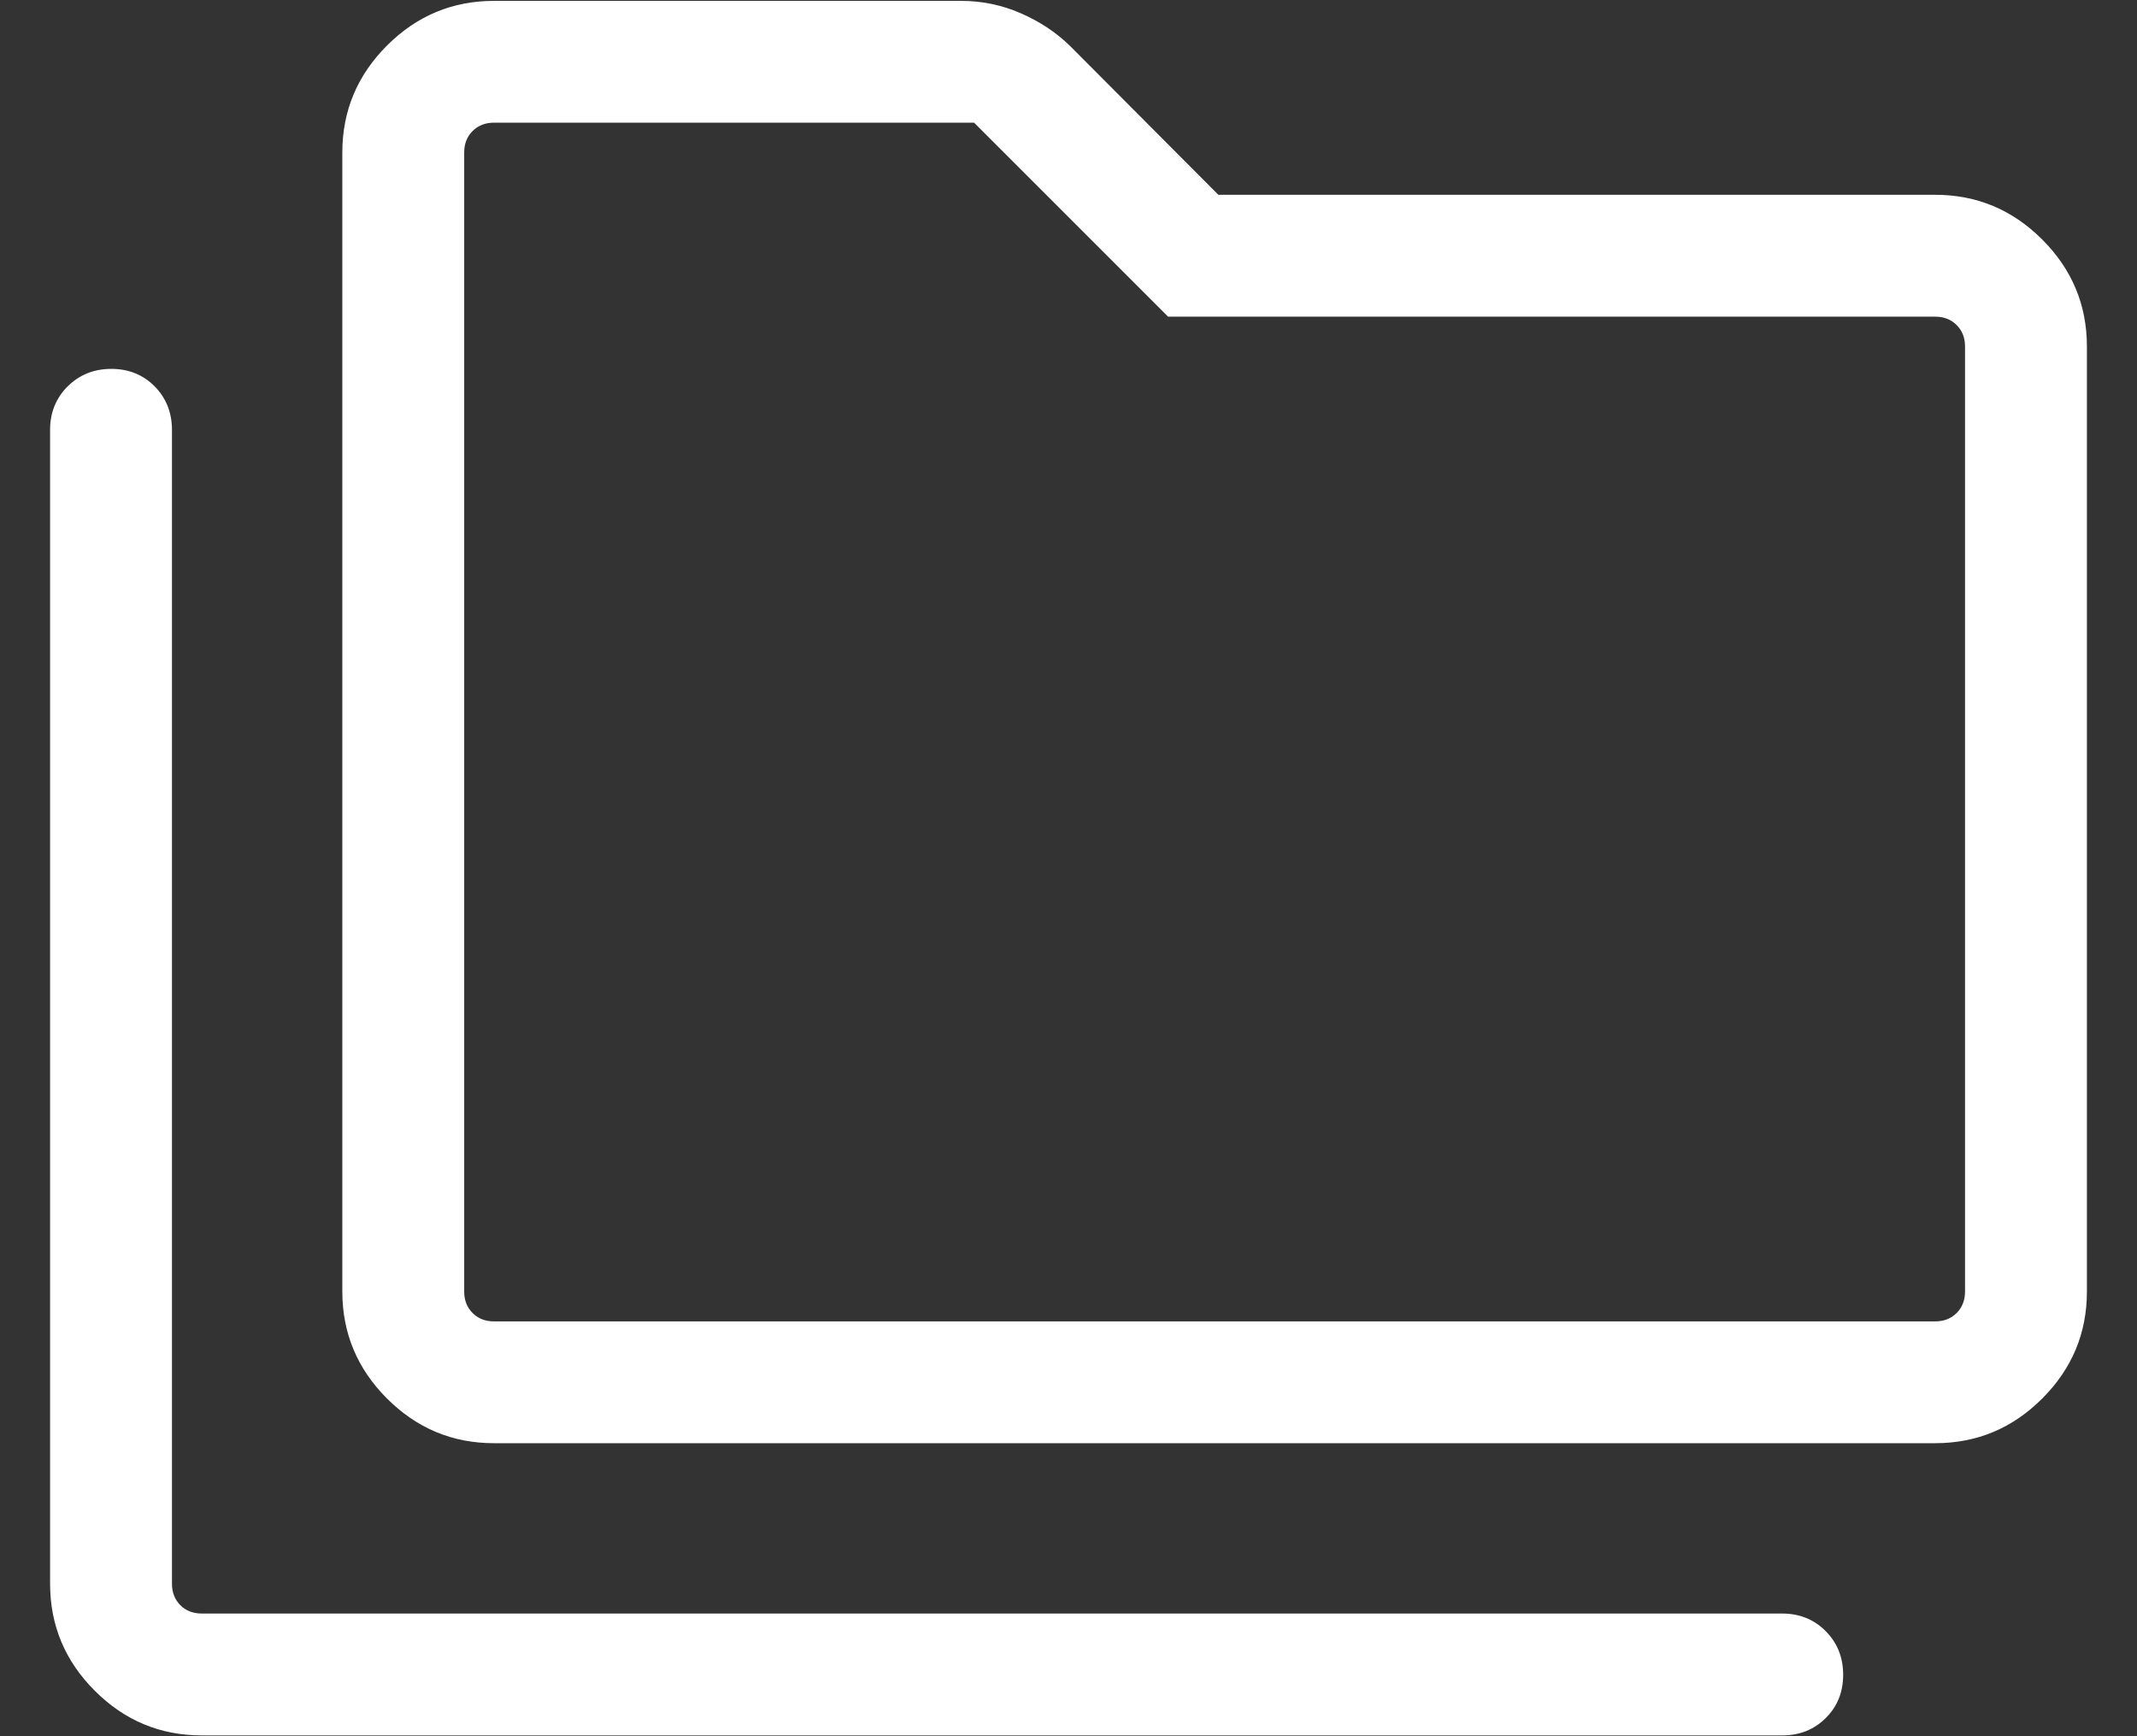 <svg width="32" height="26" viewBox="0 0 32 26" fill="none" xmlns="http://www.w3.org/2000/svg">
<rect x="0" y="0" width="32" height="26" fill="#333333" stroke="none"/>
<path id="Vector" d="M3.022 25.988C2.399 25.988 1.865 25.765 1.419 25.319C0.973 24.873 0.75 24.338 0.75 23.716V6.437C0.75 6.178 0.838 5.961 1.013 5.786C1.189 5.612 1.407 5.524 1.667 5.524C1.927 5.524 2.143 5.612 2.316 5.786C2.488 5.961 2.575 6.178 2.575 6.437V23.716C2.575 23.847 2.617 23.954 2.7 24.038C2.784 24.121 2.891 24.163 3.022 24.163H26.688C26.947 24.163 27.164 24.251 27.338 24.426C27.513 24.602 27.6 24.82 27.6 25.08C27.6 25.34 27.513 25.556 27.338 25.729C27.164 25.902 26.947 25.988 26.688 25.988H3.022ZM7.397 21.612C6.775 21.612 6.241 21.389 5.795 20.943C5.349 20.497 5.126 19.963 5.126 19.34V2.284C5.126 1.662 5.349 1.128 5.795 0.682C6.241 0.236 6.775 0.013 7.397 0.013H14.39C14.702 0.013 14.999 0.074 15.282 0.197C15.566 0.32 15.812 0.483 16.02 0.685L18.244 2.917H28.978C29.601 2.917 30.135 3.141 30.581 3.587C31.027 4.033 31.25 4.567 31.25 5.189V19.34C31.25 19.963 31.027 20.497 30.581 20.943C30.135 21.389 29.601 21.612 28.978 21.612H7.397ZM7.397 19.788H28.978C29.109 19.788 29.216 19.746 29.3 19.662C29.383 19.578 29.425 19.471 29.425 19.34V5.189C29.425 5.059 29.383 4.952 29.3 4.868C29.216 4.784 29.109 4.742 28.978 4.742H17.491L14.586 1.837H7.397C7.267 1.837 7.16 1.879 7.076 1.963C6.992 2.047 6.951 2.154 6.951 2.284V19.34C6.951 19.471 6.992 19.578 7.076 19.662C7.16 19.746 7.267 19.788 7.397 19.788Z" fill="white"/>
</svg>
